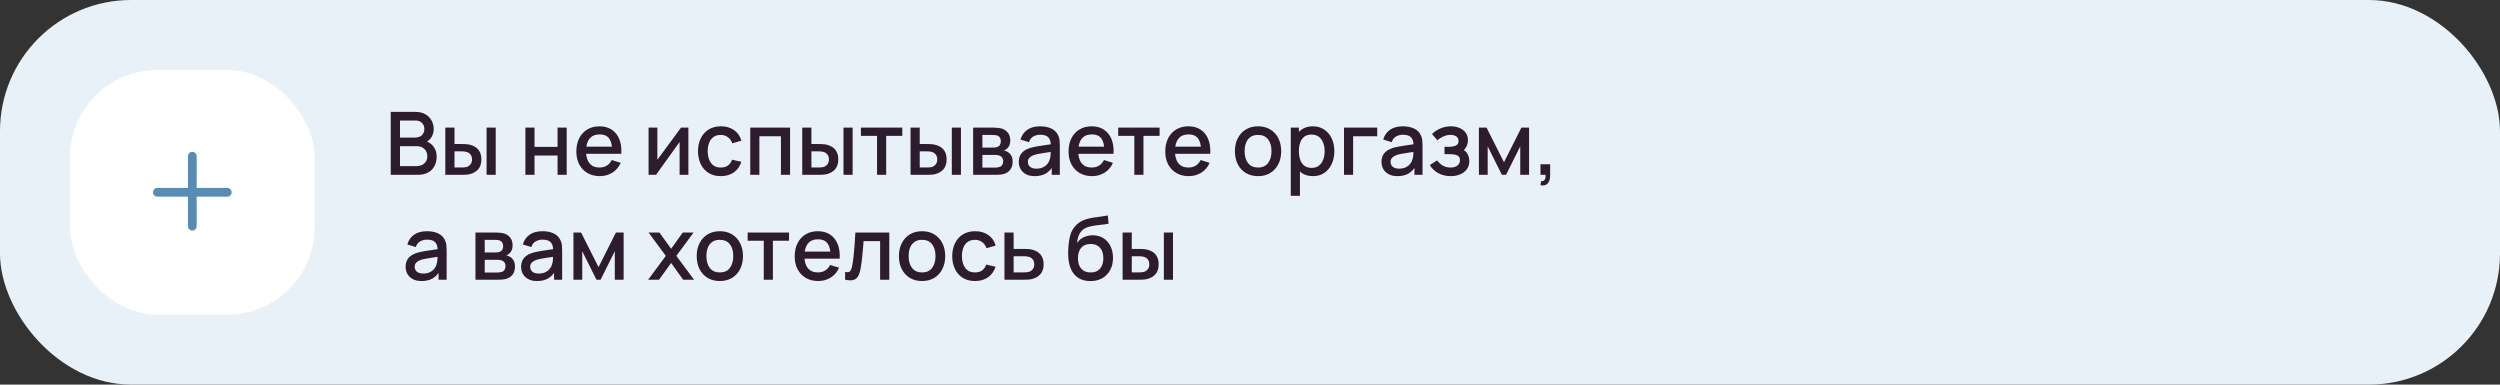 <?xml version="1.0" encoding="UTF-8"?> <svg xmlns="http://www.w3.org/2000/svg" width="572" height="88" viewBox="0 0 572 88" fill="none"><rect x="0" y="0" width="572" height="88" fill="#333333" stroke="none"/> <rect width="572" height="88" rx="30" fill="#E8F1F8"></rect> <rect x="16" y="16" width="56" height="56" rx="20" fill="white"></rect> <path fill-rule="evenodd" clip-rule="evenodd" d="M45 35.75C45 35.198 44.552 34.75 44 34.75C43.448 34.75 43 35.198 43 35.75V43H36C35.448 43 35 43.448 35 44C35 44.552 35.448 45 36 45H43V51.75C43 52.302 43.448 52.75 44 52.75C44.552 52.75 45 52.302 45 51.75V45H52C52.552 45 53 44.552 53 44C53 43.448 52.552 43 52 43H45V35.75Z" fill="#588CB3"></path> <path d="M89.4 40V25.6H95.06C95.973 25.6 96.74 25.787 97.36 26.16C97.98 26.533 98.447 27.017 98.76 27.61C99.073 28.197 99.23 28.817 99.23 29.47C99.23 30.263 99.033 30.943 98.64 31.51C98.253 32.077 97.73 32.463 97.07 32.67L97.05 32.18C97.97 32.407 98.677 32.85 99.17 33.51C99.663 34.163 99.91 34.927 99.91 35.8C99.91 36.647 99.74 37.383 99.4 38.01C99.067 38.637 98.577 39.127 97.93 39.48C97.29 39.827 96.513 40 95.6 40H89.4ZM91.52 38.01H95.28C95.753 38.01 96.177 37.92 96.55 37.74C96.93 37.56 97.227 37.303 97.44 36.97C97.66 36.63 97.77 36.227 97.77 35.76C97.77 35.327 97.673 34.937 97.48 34.59C97.293 34.237 97.02 33.96 96.66 33.76C96.307 33.553 95.89 33.45 95.41 33.45H91.52V38.01ZM91.52 31.48H95.03C95.417 31.48 95.763 31.403 96.07 31.25C96.383 31.09 96.63 30.863 96.81 30.57C96.997 30.27 97.09 29.91 97.09 29.49C97.09 28.93 96.903 28.47 96.53 28.11C96.157 27.75 95.657 27.57 95.03 27.57H91.52V31.48ZM101.89 40V29.2H103.99V32.95H105.41C105.717 32.95 106.047 32.957 106.4 32.97C106.753 32.983 107.053 33.017 107.3 33.07C107.88 33.19 108.383 33.39 108.81 33.67C109.237 33.95 109.563 34.323 109.79 34.79C110.023 35.25 110.14 35.817 110.14 36.49C110.14 37.43 109.897 38.18 109.41 38.74C108.923 39.293 108.263 39.667 107.43 39.86C107.163 39.92 106.847 39.96 106.48 39.98C106.12 39.993 105.787 40 105.48 40H101.89ZM103.99 38.32H105.6C105.773 38.32 105.967 38.313 106.18 38.3C106.393 38.287 106.59 38.257 106.77 38.21C107.083 38.117 107.367 37.927 107.62 37.64C107.873 37.353 108 36.97 108 36.49C108 35.997 107.873 35.603 107.62 35.31C107.373 35.017 107.06 34.827 106.68 34.74C106.507 34.693 106.323 34.663 106.13 34.65C105.943 34.637 105.767 34.63 105.6 34.63H103.99V38.32ZM111.33 40V29.2H113.42V40H111.33ZM120.21 40V29.2H122.3V33.61H127.57V29.2H129.66V40H127.57V35.58H122.3V40H120.21ZM137.256 40.3C136.183 40.3 135.24 40.067 134.426 39.6C133.62 39.127 132.99 38.47 132.536 37.63C132.09 36.783 131.866 35.803 131.866 34.69C131.866 33.51 132.086 32.487 132.526 31.62C132.973 30.753 133.593 30.083 134.386 29.61C135.18 29.137 136.103 28.9 137.156 28.9C138.256 28.9 139.193 29.157 139.966 29.67C140.74 30.177 141.316 30.9 141.696 31.84C142.083 32.78 142.236 33.897 142.156 35.19H140.066V34.43C140.053 33.177 139.813 32.25 139.346 31.65C138.886 31.05 138.183 30.75 137.236 30.75C136.19 30.75 135.403 31.08 134.876 31.74C134.35 32.4 134.086 33.353 134.086 34.6C134.086 35.787 134.35 36.707 134.876 37.36C135.403 38.007 136.163 38.33 137.156 38.33C137.81 38.33 138.373 38.183 138.846 37.89C139.326 37.59 139.7 37.163 139.966 36.61L142.016 37.26C141.596 38.227 140.96 38.977 140.106 39.51C139.253 40.037 138.303 40.3 137.256 40.3ZM133.406 35.19V33.56H141.116V35.19H133.406ZM157.504 29.2V40H155.494V32.49L150.094 40H148.394V29.2H150.404V36.56L155.814 29.2H157.504ZM164.918 40.3C163.812 40.3 162.872 40.053 162.098 39.56C161.325 39.067 160.732 38.39 160.318 37.53C159.912 36.67 159.705 35.693 159.698 34.6C159.705 33.487 159.918 32.503 160.338 31.65C160.758 30.79 161.358 30.117 162.138 29.63C162.918 29.143 163.855 28.9 164.948 28.9C166.128 28.9 167.135 29.193 167.968 29.78C168.808 30.367 169.362 31.17 169.628 32.19L167.548 32.79C167.342 32.183 167.002 31.713 166.528 31.38C166.062 31.04 165.525 30.87 164.918 30.87C164.232 30.87 163.668 31.033 163.228 31.36C162.788 31.68 162.462 32.12 162.248 32.68C162.035 33.24 161.925 33.88 161.918 34.6C161.925 35.713 162.178 36.613 162.678 37.3C163.185 37.987 163.932 38.33 164.918 38.33C165.592 38.33 166.135 38.177 166.548 37.87C166.968 37.557 167.288 37.11 167.508 36.53L169.628 37.03C169.275 38.083 168.692 38.893 167.878 39.46C167.065 40.02 166.078 40.3 164.918 40.3ZM171.656 40V29.2H180.766V40H178.676V31.17H173.746V40H171.656ZM183.55 40V29.2H185.65V32.95H187.07C187.377 32.95 187.707 32.957 188.06 32.97C188.413 32.983 188.713 33.017 188.96 33.07C189.54 33.19 190.043 33.39 190.47 33.67C190.897 33.95 191.223 34.323 191.45 34.79C191.683 35.25 191.8 35.817 191.8 36.49C191.8 37.43 191.557 38.18 191.07 38.74C190.583 39.293 189.923 39.667 189.09 39.86C188.823 39.92 188.507 39.96 188.14 39.98C187.78 39.993 187.447 40 187.14 40H183.55ZM185.65 38.32H187.26C187.433 38.32 187.627 38.313 187.84 38.3C188.053 38.287 188.25 38.257 188.43 38.21C188.743 38.117 189.027 37.927 189.28 37.64C189.533 37.353 189.66 36.97 189.66 36.49C189.66 35.997 189.533 35.603 189.28 35.31C189.033 35.017 188.72 34.827 188.34 34.74C188.167 34.693 187.983 34.663 187.79 34.65C187.603 34.637 187.427 34.63 187.26 34.63H185.65V38.32ZM192.99 40V29.2H195.08V40H192.99ZM200.667 40V31.08H196.977V29.2H206.447V31.08H202.757V40H200.667ZM208.335 40V29.2H210.435V32.95H211.855C212.162 32.95 212.492 32.957 212.845 32.97C213.199 32.983 213.499 33.017 213.745 33.07C214.325 33.19 214.829 33.39 215.255 33.67C215.682 33.95 216.009 34.323 216.235 34.79C216.469 35.25 216.585 35.817 216.585 36.49C216.585 37.43 216.342 38.18 215.855 38.74C215.369 39.293 214.709 39.667 213.875 39.86C213.609 39.92 213.292 39.96 212.925 39.98C212.565 39.993 212.232 40 211.925 40H208.335ZM210.435 38.32H212.045C212.219 38.32 212.412 38.313 212.625 38.3C212.839 38.287 213.035 38.257 213.215 38.21C213.529 38.117 213.812 37.927 214.065 37.64C214.319 37.353 214.445 36.97 214.445 36.49C214.445 35.997 214.319 35.603 214.065 35.31C213.819 35.017 213.505 34.827 213.125 34.74C212.952 34.693 212.769 34.663 212.575 34.65C212.389 34.637 212.212 34.63 212.045 34.63H210.435V38.32ZM217.775 40V29.2H219.865V40H217.775ZM222.652 40V29.2H227.402C227.715 29.2 228.028 29.22 228.342 29.26C228.655 29.293 228.932 29.343 229.172 29.41C229.718 29.563 230.185 29.87 230.572 30.33C230.958 30.783 231.152 31.39 231.152 32.15C231.152 32.583 231.085 32.95 230.952 33.25C230.818 33.543 230.635 33.797 230.402 34.01C230.295 34.103 230.182 34.187 230.062 34.26C229.942 34.333 229.822 34.39 229.702 34.43C229.948 34.47 230.192 34.557 230.432 34.69C230.798 34.883 231.098 35.163 231.332 35.53C231.572 35.89 231.692 36.373 231.692 36.98C231.692 37.707 231.515 38.317 231.162 38.81C230.808 39.297 230.308 39.63 229.662 39.81C229.408 39.883 229.122 39.933 228.802 39.96C228.488 39.987 228.175 40 227.862 40H222.652ZM224.772 38.35H227.732C227.872 38.35 228.032 38.337 228.212 38.31C228.392 38.283 228.552 38.247 228.692 38.2C228.992 38.107 229.205 37.937 229.332 37.69C229.465 37.443 229.532 37.18 229.532 36.9C229.532 36.52 229.432 36.217 229.232 35.99C229.032 35.757 228.778 35.607 228.472 35.54C228.338 35.493 228.192 35.467 228.032 35.46C227.872 35.453 227.735 35.45 227.622 35.45H224.772V38.35ZM224.772 33.77H227.112C227.305 33.77 227.502 33.76 227.702 33.74C227.902 33.713 228.075 33.67 228.222 33.61C228.482 33.51 228.675 33.343 228.802 33.11C228.928 32.87 228.992 32.61 228.992 32.33C228.992 32.023 228.922 31.75 228.782 31.51C228.642 31.27 228.432 31.103 228.152 31.01C227.958 30.943 227.735 30.907 227.482 30.9C227.235 30.887 227.078 30.88 227.012 30.88H224.772V33.77ZM236.747 40.3C235.947 40.3 235.277 40.153 234.737 39.86C234.197 39.56 233.787 39.167 233.507 38.68C233.234 38.187 233.097 37.647 233.097 37.06C233.097 36.513 233.194 36.033 233.387 35.62C233.58 35.207 233.867 34.857 234.247 34.57C234.627 34.277 235.094 34.04 235.647 33.86C236.127 33.72 236.67 33.597 237.277 33.49C237.884 33.383 238.52 33.283 239.187 33.19C239.86 33.097 240.527 33.003 241.187 32.91L240.427 33.33C240.44 32.483 240.26 31.857 239.887 31.45C239.52 31.037 238.887 30.83 237.987 30.83C237.42 30.83 236.9 30.963 236.427 31.23C235.954 31.49 235.624 31.923 235.437 32.53L233.487 31.93C233.754 31.003 234.26 30.267 235.007 29.72C235.76 29.173 236.76 28.9 238.007 28.9C238.974 28.9 239.814 29.067 240.527 29.4C241.247 29.727 241.774 30.247 242.107 30.96C242.28 31.313 242.387 31.687 242.427 32.08C242.467 32.473 242.487 32.897 242.487 33.35V40H240.637V37.53L240.997 37.85C240.55 38.677 239.98 39.293 239.287 39.7C238.6 40.1 237.754 40.3 236.747 40.3ZM237.117 38.59C237.71 38.59 238.22 38.487 238.647 38.28C239.074 38.067 239.417 37.797 239.677 37.47C239.937 37.143 240.107 36.803 240.187 36.45C240.3 36.13 240.364 35.77 240.377 35.37C240.397 34.97 240.407 34.65 240.407 34.41L241.087 34.66C240.427 34.76 239.827 34.85 239.287 34.93C238.747 35.01 238.257 35.09 237.817 35.17C237.384 35.243 236.997 35.333 236.657 35.44C236.37 35.54 236.114 35.66 235.887 35.8C235.667 35.94 235.49 36.11 235.357 36.31C235.23 36.51 235.167 36.753 235.167 37.04C235.167 37.32 235.237 37.58 235.377 37.82C235.517 38.053 235.73 38.24 236.017 38.38C236.304 38.52 236.67 38.59 237.117 38.59ZM249.874 40.3C248.8 40.3 247.857 40.067 247.044 39.6C246.237 39.127 245.607 38.47 245.154 37.63C244.707 36.783 244.484 35.803 244.484 34.69C244.484 33.51 244.704 32.487 245.144 31.62C245.59 30.753 246.21 30.083 247.004 29.61C247.797 29.137 248.72 28.9 249.774 28.9C250.874 28.9 251.81 29.157 252.584 29.67C253.357 30.177 253.934 30.9 254.314 31.84C254.7 32.78 254.854 33.897 254.774 35.19H252.684V34.43C252.67 33.177 252.43 32.25 251.964 31.65C251.504 31.05 250.8 30.75 249.854 30.75C248.807 30.75 248.02 31.08 247.494 31.74C246.967 32.4 246.704 33.353 246.704 34.6C246.704 35.787 246.967 36.707 247.494 37.36C248.02 38.007 248.78 38.33 249.774 38.33C250.427 38.33 250.99 38.183 251.464 37.89C251.944 37.59 252.317 37.163 252.584 36.61L254.634 37.26C254.214 38.227 253.577 38.977 252.724 39.51C251.87 40.037 250.92 40.3 249.874 40.3ZM246.024 35.19V33.56H253.734V35.19H246.024ZM259.534 40V31.08H255.844V29.2H265.314V31.08H261.624V40H259.534ZM272.003 40.3C270.929 40.3 269.986 40.067 269.173 39.6C268.366 39.127 267.736 38.47 267.282 37.63C266.836 36.783 266.613 35.803 266.613 34.69C266.613 33.51 266.833 32.487 267.273 31.62C267.719 30.753 268.339 30.083 269.133 29.61C269.926 29.137 270.849 28.9 271.903 28.9C273.003 28.9 273.939 29.157 274.713 29.67C275.486 30.177 276.063 30.9 276.443 31.84C276.829 32.78 276.983 33.897 276.903 35.19H274.813V34.43C274.799 33.177 274.559 32.25 274.093 31.65C273.633 31.05 272.929 30.75 271.983 30.75C270.936 30.75 270.149 31.08 269.623 31.74C269.096 32.4 268.833 33.353 268.833 34.6C268.833 35.787 269.096 36.707 269.623 37.36C270.149 38.007 270.909 38.33 271.903 38.33C272.556 38.33 273.119 38.183 273.593 37.89C274.073 37.59 274.446 37.163 274.713 36.61L276.763 37.26C276.343 38.227 275.706 38.977 274.853 39.51C273.999 40.037 273.049 40.3 272.003 40.3ZM268.153 35.19V33.56H275.862V35.19H268.153ZM287.84 40.3C286.76 40.3 285.823 40.057 285.03 39.57C284.237 39.083 283.623 38.413 283.19 37.56C282.763 36.7 282.55 35.71 282.55 34.59C282.55 33.463 282.77 32.473 283.21 31.62C283.65 30.76 284.267 30.093 285.06 29.62C285.853 29.14 286.78 28.9 287.84 28.9C288.92 28.9 289.857 29.143 290.65 29.63C291.443 30.117 292.057 30.787 292.49 31.64C292.923 32.493 293.14 33.477 293.14 34.59C293.14 35.717 292.92 36.71 292.48 37.57C292.047 38.423 291.433 39.093 290.64 39.58C289.847 40.06 288.913 40.3 287.84 40.3ZM287.84 38.33C288.873 38.33 289.643 37.983 290.15 37.29C290.663 36.59 290.92 35.69 290.92 34.59C290.92 33.463 290.66 32.563 290.14 31.89C289.627 31.21 288.86 30.87 287.84 30.87C287.14 30.87 286.563 31.03 286.11 31.35C285.657 31.663 285.32 32.1 285.1 32.66C284.88 33.213 284.77 33.857 284.77 34.59C284.77 35.723 285.03 36.63 285.55 37.31C286.07 37.99 286.833 38.33 287.84 38.33ZM300.408 40.3C299.374 40.3 298.508 40.05 297.808 39.55C297.108 39.043 296.578 38.36 296.218 37.5C295.858 36.64 295.678 35.67 295.678 34.59C295.678 33.51 295.854 32.54 296.208 31.68C296.568 30.82 297.094 30.143 297.788 29.65C298.488 29.15 299.348 28.9 300.368 28.9C301.381 28.9 302.254 29.15 302.988 29.65C303.728 30.143 304.298 30.82 304.698 31.68C305.098 32.533 305.298 33.503 305.298 34.59C305.298 35.67 305.098 36.643 304.698 37.51C304.304 38.37 303.741 39.05 303.008 39.55C302.281 40.05 301.414 40.3 300.408 40.3ZM295.328 44.8V29.2H297.188V36.97H297.428V44.8H295.328ZM300.118 38.41C300.784 38.41 301.334 38.24 301.768 37.9C302.208 37.56 302.534 37.103 302.748 36.53C302.968 35.95 303.078 35.303 303.078 34.59C303.078 33.883 302.968 33.243 302.748 32.67C302.534 32.097 302.204 31.64 301.758 31.3C301.311 30.96 300.741 30.79 300.048 30.79C299.394 30.79 298.854 30.95 298.428 31.27C298.008 31.59 297.694 32.037 297.488 32.61C297.288 33.183 297.188 33.843 297.188 34.59C297.188 35.337 297.288 35.997 297.488 36.57C297.688 37.143 298.004 37.593 298.438 37.92C298.871 38.247 299.431 38.41 300.118 38.41ZM307.505 40V29.2H315.105V31.17H309.595V40H307.505ZM319.735 40.3C318.935 40.3 318.265 40.153 317.725 39.86C317.185 39.56 316.775 39.167 316.495 38.68C316.222 38.187 316.085 37.647 316.085 37.06C316.085 36.513 316.182 36.033 316.375 35.62C316.568 35.207 316.855 34.857 317.235 34.57C317.615 34.277 318.082 34.04 318.635 33.86C319.115 33.72 319.658 33.597 320.265 33.49C320.872 33.383 321.508 33.283 322.175 33.19C322.848 33.097 323.515 33.003 324.175 32.91L323.415 33.33C323.428 32.483 323.248 31.857 322.875 31.45C322.508 31.037 321.875 30.83 320.975 30.83C320.408 30.83 319.888 30.963 319.415 31.23C318.942 31.49 318.612 31.923 318.425 32.53L316.475 31.93C316.742 31.003 317.248 30.267 317.995 29.72C318.748 29.173 319.748 28.9 320.995 28.9C321.962 28.9 322.802 29.067 323.515 29.4C324.235 29.727 324.762 30.247 325.095 30.96C325.268 31.313 325.375 31.687 325.415 32.08C325.455 32.473 325.475 32.897 325.475 33.35V40H323.625V37.53L323.985 37.85C323.538 38.677 322.968 39.293 322.275 39.7C321.588 40.1 320.742 40.3 319.735 40.3ZM320.105 38.59C320.698 38.59 321.208 38.487 321.635 38.28C322.062 38.067 322.405 37.797 322.665 37.47C322.925 37.143 323.095 36.803 323.175 36.45C323.288 36.13 323.352 35.77 323.365 35.37C323.385 34.97 323.395 34.65 323.395 34.41L324.075 34.66C323.415 34.76 322.815 34.85 322.275 34.93C321.735 35.01 321.245 35.09 320.805 35.17C320.372 35.243 319.985 35.333 319.645 35.44C319.358 35.54 319.102 35.66 318.875 35.8C318.655 35.94 318.478 36.11 318.345 36.31C318.218 36.51 318.155 36.753 318.155 37.04C318.155 37.32 318.225 37.58 318.365 37.82C318.505 38.053 318.718 38.24 319.005 38.38C319.292 38.52 319.658 38.59 320.105 38.59ZM331.922 40.3C330.875 40.3 329.935 40.077 329.102 39.63C328.275 39.183 327.622 38.567 327.142 37.78L328.802 36.69C329.189 37.21 329.635 37.613 330.142 37.9C330.655 38.187 331.232 38.33 331.872 38.33C332.539 38.33 333.065 38.18 333.452 37.88C333.845 37.573 334.042 37.163 334.042 36.65C334.042 36.243 333.929 35.943 333.702 35.75C333.482 35.55 333.175 35.42 332.782 35.36C332.395 35.3 331.955 35.27 331.462 35.27H330.502V33.59H331.462C332.115 33.59 332.652 33.5 333.072 33.32C333.499 33.133 333.712 32.783 333.712 32.27C333.712 31.77 333.529 31.41 333.162 31.19C332.802 30.97 332.372 30.86 331.872 30.86C331.312 30.86 330.769 30.98 330.242 31.22C329.715 31.453 329.255 31.743 328.862 32.09L327.642 30.66C328.215 30.107 328.869 29.677 329.602 29.37C330.342 29.057 331.135 28.9 331.982 28.9C332.675 28.9 333.315 29.023 333.902 29.27C334.495 29.51 334.969 29.867 335.322 30.34C335.682 30.813 335.862 31.397 335.862 32.09C335.862 32.63 335.742 33.123 335.502 33.57C335.262 34.017 334.895 34.423 334.402 34.79L334.342 34.08C334.749 34.207 335.089 34.41 335.362 34.69C335.635 34.97 335.839 35.3 335.972 35.68C336.112 36.053 336.182 36.45 336.182 36.87C336.182 37.597 335.989 38.217 335.602 38.73C335.222 39.243 334.709 39.633 334.062 39.9C333.415 40.167 332.702 40.3 331.922 40.3ZM338.374 40V29.2H340.124L344.114 37.12L348.094 29.2H349.854V40H347.834V33.48L344.584 40H343.634L340.384 33.48V40H338.374ZM352.462 42.39L352.592 41.46C352.878 41.48 353.102 41.427 353.262 41.3C353.422 41.173 353.528 40.997 353.582 40.77C353.635 40.543 353.645 40.287 353.612 40H352.462V37.59H354.672V40.2C354.672 40.987 354.482 41.58 354.102 41.98C353.728 42.38 353.182 42.517 352.462 42.39ZM96.454 64.3C95.654 64.3 94.984 64.153 94.444 63.86C93.904 63.56 93.494 63.167 93.214 62.68C92.941 62.187 92.804 61.647 92.804 61.06C92.804 60.513 92.901 60.033 93.094 59.62C93.287 59.207 93.574 58.857 93.954 58.57C94.334 58.277 94.801 58.04 95.354 57.86C95.834 57.72 96.377 57.597 96.984 57.49C97.591 57.383 98.227 57.283 98.894 57.19C99.567 57.097 100.234 57.003 100.894 56.91L100.134 57.33C100.147 56.483 99.967 55.857 99.594 55.45C99.227 55.037 98.594 54.83 97.694 54.83C97.127 54.83 96.607 54.963 96.134 55.23C95.661 55.49 95.331 55.923 95.144 56.53L93.194 55.93C93.461 55.003 93.967 54.267 94.714 53.72C95.467 53.173 96.467 52.9 97.714 52.9C98.681 52.9 99.521 53.067 100.234 53.4C100.954 53.727 101.481 54.247 101.814 54.96C101.987 55.313 102.094 55.687 102.134 56.08C102.174 56.473 102.194 56.897 102.194 57.35V64H100.344V61.53L100.704 61.85C100.257 62.677 99.687 63.293 98.994 63.7C98.307 64.1 97.461 64.3 96.454 64.3ZM96.824 62.59C97.417 62.59 97.927 62.487 98.354 62.28C98.781 62.067 99.124 61.797 99.384 61.47C99.644 61.143 99.814 60.803 99.894 60.45C100.007 60.13 100.071 59.77 100.084 59.37C100.104 58.97 100.114 58.65 100.114 58.41L100.794 58.66C100.134 58.76 99.534 58.85 98.994 58.93C98.454 59.01 97.964 59.09 97.524 59.17C97.091 59.243 96.704 59.333 96.364 59.44C96.077 59.54 95.821 59.66 95.594 59.8C95.374 59.94 95.197 60.11 95.064 60.31C94.937 60.51 94.874 60.753 94.874 61.04C94.874 61.32 94.944 61.58 95.084 61.82C95.224 62.053 95.437 62.24 95.724 62.38C96.011 62.52 96.377 62.59 96.824 62.59ZM108.785 64V53.2H113.535C113.848 53.2 114.161 53.22 114.475 53.26C114.788 53.293 115.065 53.343 115.305 53.41C115.851 53.563 116.318 53.87 116.705 54.33C117.091 54.783 117.285 55.39 117.285 56.15C117.285 56.583 117.218 56.95 117.085 57.25C116.951 57.543 116.768 57.797 116.535 58.01C116.428 58.103 116.315 58.187 116.195 58.26C116.075 58.333 115.955 58.39 115.835 58.43C116.081 58.47 116.325 58.557 116.565 58.69C116.931 58.883 117.231 59.163 117.465 59.53C117.705 59.89 117.825 60.373 117.825 60.98C117.825 61.707 117.648 62.317 117.295 62.81C116.941 63.297 116.441 63.63 115.795 63.81C115.541 63.883 115.255 63.933 114.935 63.96C114.621 63.987 114.308 64 113.995 64H108.785ZM110.905 62.35H113.865C114.005 62.35 114.165 62.337 114.345 62.31C114.525 62.283 114.685 62.247 114.825 62.2C115.125 62.107 115.338 61.937 115.465 61.69C115.598 61.443 115.665 61.18 115.665 60.9C115.665 60.52 115.565 60.217 115.365 59.99C115.165 59.757 114.911 59.607 114.605 59.54C114.471 59.493 114.325 59.467 114.165 59.46C114.005 59.453 113.868 59.45 113.755 59.45H110.905V62.35ZM110.905 57.77H113.245C113.438 57.77 113.635 57.76 113.835 57.74C114.035 57.713 114.208 57.67 114.355 57.61C114.615 57.51 114.808 57.343 114.935 57.11C115.061 56.87 115.125 56.61 115.125 56.33C115.125 56.023 115.055 55.75 114.915 55.51C114.775 55.27 114.565 55.103 114.285 55.01C114.091 54.943 113.868 54.907 113.615 54.9C113.368 54.887 113.211 54.88 113.145 54.88H110.905V57.77ZM122.88 64.3C122.08 64.3 121.41 64.153 120.87 63.86C120.33 63.56 119.92 63.167 119.64 62.68C119.366 62.187 119.23 61.647 119.23 61.06C119.23 60.513 119.326 60.033 119.52 59.62C119.713 59.207 120 58.857 120.38 58.57C120.76 58.277 121.226 58.04 121.78 57.86C122.26 57.72 122.803 57.597 123.41 57.49C124.016 57.383 124.653 57.283 125.32 57.19C125.993 57.097 126.66 57.003 127.32 56.91L126.56 57.33C126.573 56.483 126.393 55.857 126.02 55.45C125.653 55.037 125.02 54.83 124.12 54.83C123.553 54.83 123.033 54.963 122.56 55.23C122.086 55.49 121.756 55.923 121.57 56.53L119.62 55.93C119.886 55.003 120.393 54.267 121.14 53.72C121.893 53.173 122.893 52.9 124.14 52.9C125.106 52.9 125.946 53.067 126.66 53.4C127.38 53.727 127.906 54.247 128.24 54.96C128.413 55.313 128.52 55.687 128.56 56.08C128.6 56.473 128.62 56.897 128.62 57.35V64H126.77V61.53L127.13 61.85C126.683 62.677 126.113 63.293 125.42 63.7C124.733 64.1 123.886 64.3 122.88 64.3ZM123.25 62.59C123.843 62.59 124.353 62.487 124.78 62.28C125.206 62.067 125.55 61.797 125.81 61.47C126.07 61.143 126.24 60.803 126.32 60.45C126.433 60.13 126.496 59.77 126.51 59.37C126.53 58.97 126.54 58.65 126.54 58.41L127.22 58.66C126.56 58.76 125.96 58.85 125.42 58.93C124.88 59.01 124.39 59.09 123.95 59.17C123.516 59.243 123.13 59.333 122.79 59.44C122.503 59.54 122.246 59.66 122.02 59.8C121.8 59.94 121.623 60.11 121.49 60.31C121.363 60.51 121.3 60.753 121.3 61.04C121.3 61.32 121.37 61.58 121.51 61.82C121.65 62.053 121.863 62.24 122.15 62.38C122.436 62.52 122.803 62.59 123.25 62.59ZM131.206 64V53.2H132.956L136.946 61.12L140.926 53.2H142.686V64H140.666V57.48L137.416 64H136.466L133.216 57.48V64H131.206ZM148.298 64L152.338 58.54L148.388 53.2H150.868L153.558 56.91L156.218 53.2H158.698L154.748 58.54L158.798 64H156.308L153.558 60.17L150.788 64H148.298ZM164.695 64.3C163.615 64.3 162.679 64.057 161.885 63.57C161.092 63.083 160.479 62.413 160.045 61.56C159.619 60.7 159.405 59.71 159.405 58.59C159.405 57.463 159.625 56.473 160.065 55.62C160.505 54.76 161.122 54.093 161.915 53.62C162.709 53.14 163.635 52.9 164.695 52.9C165.775 52.9 166.712 53.143 167.505 53.63C168.299 54.117 168.912 54.787 169.345 55.64C169.779 56.493 169.995 57.477 169.995 58.59C169.995 59.717 169.775 60.71 169.335 61.57C168.902 62.423 168.289 63.093 167.495 63.58C166.702 64.06 165.769 64.3 164.695 64.3ZM164.695 62.33C165.729 62.33 166.499 61.983 167.005 61.29C167.519 60.59 167.775 59.69 167.775 58.59C167.775 57.463 167.515 56.563 166.995 55.89C166.482 55.21 165.715 54.87 164.695 54.87C163.995 54.87 163.419 55.03 162.965 55.35C162.512 55.663 162.175 56.1 161.955 56.66C161.735 57.213 161.625 57.857 161.625 58.59C161.625 59.723 161.885 60.63 162.405 61.31C162.925 61.99 163.689 62.33 164.695 62.33ZM174.749 64V55.08H171.059V53.2H180.529V55.08H176.839V64H174.749ZM187.217 64.3C186.144 64.3 185.201 64.067 184.387 63.6C183.581 63.127 182.951 62.47 182.497 61.63C182.051 60.783 181.827 59.803 181.827 58.69C181.827 57.51 182.047 56.487 182.487 55.62C182.934 54.753 183.554 54.083 184.347 53.61C185.141 53.137 186.064 52.9 187.117 52.9C188.217 52.9 189.154 53.157 189.927 53.67C190.701 54.177 191.277 54.9 191.657 55.84C192.044 56.78 192.197 57.897 192.117 59.19H190.027V58.43C190.014 57.177 189.774 56.25 189.307 55.65C188.847 55.05 188.144 54.75 187.197 54.75C186.151 54.75 185.364 55.08 184.837 55.74C184.311 56.4 184.047 57.353 184.047 58.6C184.047 59.787 184.311 60.707 184.837 61.36C185.364 62.007 186.124 62.33 187.117 62.33C187.771 62.33 188.334 62.183 188.807 61.89C189.287 61.59 189.661 61.163 189.927 60.61L191.977 61.26C191.557 62.227 190.921 62.977 190.067 63.51C189.214 64.037 188.264 64.3 187.217 64.3ZM183.367 59.19V57.56H191.077V59.19H183.367ZM193.361 64V62.23C193.761 62.303 194.064 62.293 194.271 62.2C194.484 62.1 194.641 61.92 194.741 61.66C194.848 61.4 194.938 61.063 195.011 60.65C195.124 60.043 195.221 59.353 195.301 58.58C195.388 57.8 195.464 56.957 195.531 56.05C195.598 55.143 195.658 54.193 195.711 53.2H203.471V64H201.371V55.17H197.591C197.551 55.697 197.504 56.257 197.451 56.85C197.404 57.437 197.351 58.02 197.291 58.6C197.231 59.18 197.168 59.723 197.101 60.23C197.034 60.737 196.964 61.17 196.891 61.53C196.758 62.25 196.561 62.823 196.301 63.25C196.048 63.67 195.688 63.94 195.221 64.06C194.754 64.187 194.134 64.167 193.361 64ZM210.965 64.3C209.885 64.3 208.948 64.057 208.155 63.57C207.362 63.083 206.748 62.413 206.315 61.56C205.888 60.7 205.675 59.71 205.675 58.59C205.675 57.463 205.895 56.473 206.335 55.62C206.775 54.76 207.392 54.093 208.185 53.62C208.978 53.14 209.905 52.9 210.965 52.9C212.045 52.9 212.982 53.143 213.775 53.63C214.568 54.117 215.182 54.787 215.615 55.64C216.048 56.493 216.265 57.477 216.265 58.59C216.265 59.717 216.045 60.71 215.605 61.57C215.172 62.423 214.558 63.093 213.765 63.58C212.972 64.06 212.038 64.3 210.965 64.3ZM210.965 62.33C211.998 62.33 212.768 61.983 213.275 61.29C213.788 60.59 214.045 59.69 214.045 58.59C214.045 57.463 213.785 56.563 213.265 55.89C212.752 55.21 211.985 54.87 210.965 54.87C210.265 54.87 209.688 55.03 209.235 55.35C208.782 55.663 208.445 56.1 208.225 56.66C208.005 57.213 207.895 57.857 207.895 58.59C207.895 59.723 208.155 60.63 208.675 61.31C209.195 61.99 209.958 62.33 210.965 62.33ZM223.083 64.3C221.976 64.3 221.036 64.053 220.263 63.56C219.489 63.067 218.896 62.39 218.483 61.53C218.076 60.67 217.869 59.693 217.863 58.6C217.869 57.487 218.083 56.503 218.503 55.65C218.923 54.79 219.523 54.117 220.303 53.63C221.083 53.143 222.019 52.9 223.113 52.9C224.293 52.9 225.299 53.193 226.133 53.78C226.973 54.367 227.526 55.17 227.793 56.19L225.713 56.79C225.506 56.183 225.166 55.713 224.693 55.38C224.226 55.04 223.689 54.87 223.083 54.87C222.396 54.87 221.833 55.033 221.393 55.36C220.953 55.68 220.626 56.12 220.413 56.68C220.199 57.24 220.089 57.88 220.083 58.6C220.089 59.713 220.343 60.613 220.843 61.3C221.349 61.987 222.096 62.33 223.083 62.33C223.756 62.33 224.299 62.177 224.713 61.87C225.133 61.557 225.453 61.11 225.673 60.53L227.793 61.03C227.439 62.083 226.856 62.893 226.043 63.46C225.229 64.02 224.243 64.3 223.083 64.3ZM229.82 64V53.2H231.92V56.95H234.05C234.356 56.95 234.683 56.957 235.03 56.97C235.383 56.983 235.686 57.017 235.94 57.07C236.52 57.19 237.02 57.39 237.44 57.67C237.866 57.95 238.196 58.323 238.43 58.79C238.663 59.25 238.78 59.817 238.78 60.49C238.78 61.43 238.533 62.18 238.04 62.74C237.553 63.293 236.893 63.667 236.06 63.86C235.793 63.92 235.476 63.96 235.11 63.98C234.75 63.993 234.42 64 234.12 64H229.82ZM231.92 62.32H234.24C234.406 62.32 234.596 62.313 234.81 62.3C235.023 62.287 235.22 62.257 235.4 62.21C235.72 62.117 236.006 61.927 236.26 61.64C236.513 61.353 236.64 60.97 236.64 60.49C236.64 59.997 236.513 59.603 236.26 59.31C236.013 59.017 235.7 58.827 235.32 58.74C235.14 58.693 234.956 58.663 234.77 58.65C234.583 58.637 234.406 58.63 234.24 58.63H231.92V62.32ZM249.426 64.31C248.399 64.303 247.526 64.08 246.806 63.64C246.086 63.2 245.523 62.567 245.116 61.74C244.716 60.907 244.483 59.903 244.416 58.73C244.383 58.163 244.386 57.537 244.426 56.85C244.466 56.157 244.539 55.487 244.646 54.84C244.759 54.193 244.903 53.653 245.076 53.22C245.269 52.74 245.533 52.3 245.866 51.9C246.199 51.493 246.566 51.153 246.966 50.88C247.393 50.587 247.866 50.36 248.386 50.2C248.906 50.033 249.449 49.903 250.016 49.81C250.589 49.717 251.166 49.637 251.746 49.57C252.333 49.497 252.903 49.407 253.456 49.3L253.656 51.17C253.289 51.257 252.856 51.327 252.356 51.38C251.863 51.433 251.349 51.493 250.816 51.56C250.289 51.627 249.786 51.72 249.306 51.84C248.826 51.96 248.409 52.13 248.056 52.35C247.556 52.657 247.173 53.103 246.906 53.69C246.646 54.277 246.489 54.913 246.436 55.6C246.849 54.973 247.376 54.523 248.016 54.25C248.656 53.97 249.319 53.83 250.006 53.83C250.966 53.83 251.793 54.057 252.486 54.51C253.186 54.963 253.723 55.58 254.096 56.36C254.469 57.14 254.656 58.023 254.656 59.01C254.656 60.077 254.436 61.01 253.996 61.81C253.563 62.603 252.953 63.223 252.166 63.67C251.379 64.11 250.466 64.323 249.426 64.31ZM249.536 62.34C250.496 62.34 251.219 62.043 251.706 61.45C252.199 60.857 252.446 60.067 252.446 59.08C252.446 58.067 252.193 57.27 251.686 56.69C251.179 56.11 250.463 55.82 249.536 55.82C248.596 55.82 247.876 56.11 247.376 56.69C246.883 57.27 246.636 58.067 246.636 59.08C246.636 60.107 246.886 60.907 247.386 61.48C247.886 62.053 248.603 62.34 249.536 62.34ZM256.851 64V53.2H258.951V56.95H260.371C260.678 56.95 261.008 56.957 261.361 56.97C261.714 56.983 262.014 57.017 262.261 57.07C262.841 57.19 263.344 57.39 263.771 57.67C264.198 57.95 264.524 58.323 264.751 58.79C264.984 59.25 265.101 59.817 265.101 60.49C265.101 61.43 264.858 62.18 264.371 62.74C263.884 63.293 263.224 63.667 262.391 63.86C262.124 63.92 261.808 63.96 261.441 63.98C261.081 63.993 260.748 64 260.441 64H256.851ZM258.951 62.32H260.561C260.734 62.32 260.928 62.313 261.141 62.3C261.354 62.287 261.551 62.257 261.731 62.21C262.044 62.117 262.328 61.927 262.581 61.64C262.834 61.353 262.961 60.97 262.961 60.49C262.961 59.997 262.834 59.603 262.581 59.31C262.334 59.017 262.021 58.827 261.641 58.74C261.468 58.693 261.284 58.663 261.091 58.65C260.904 58.637 260.728 58.63 260.561 58.63H258.951V62.32ZM266.291 64V53.2H268.381V64H266.291Z" fill="#2D1C2D"></path> </svg> 